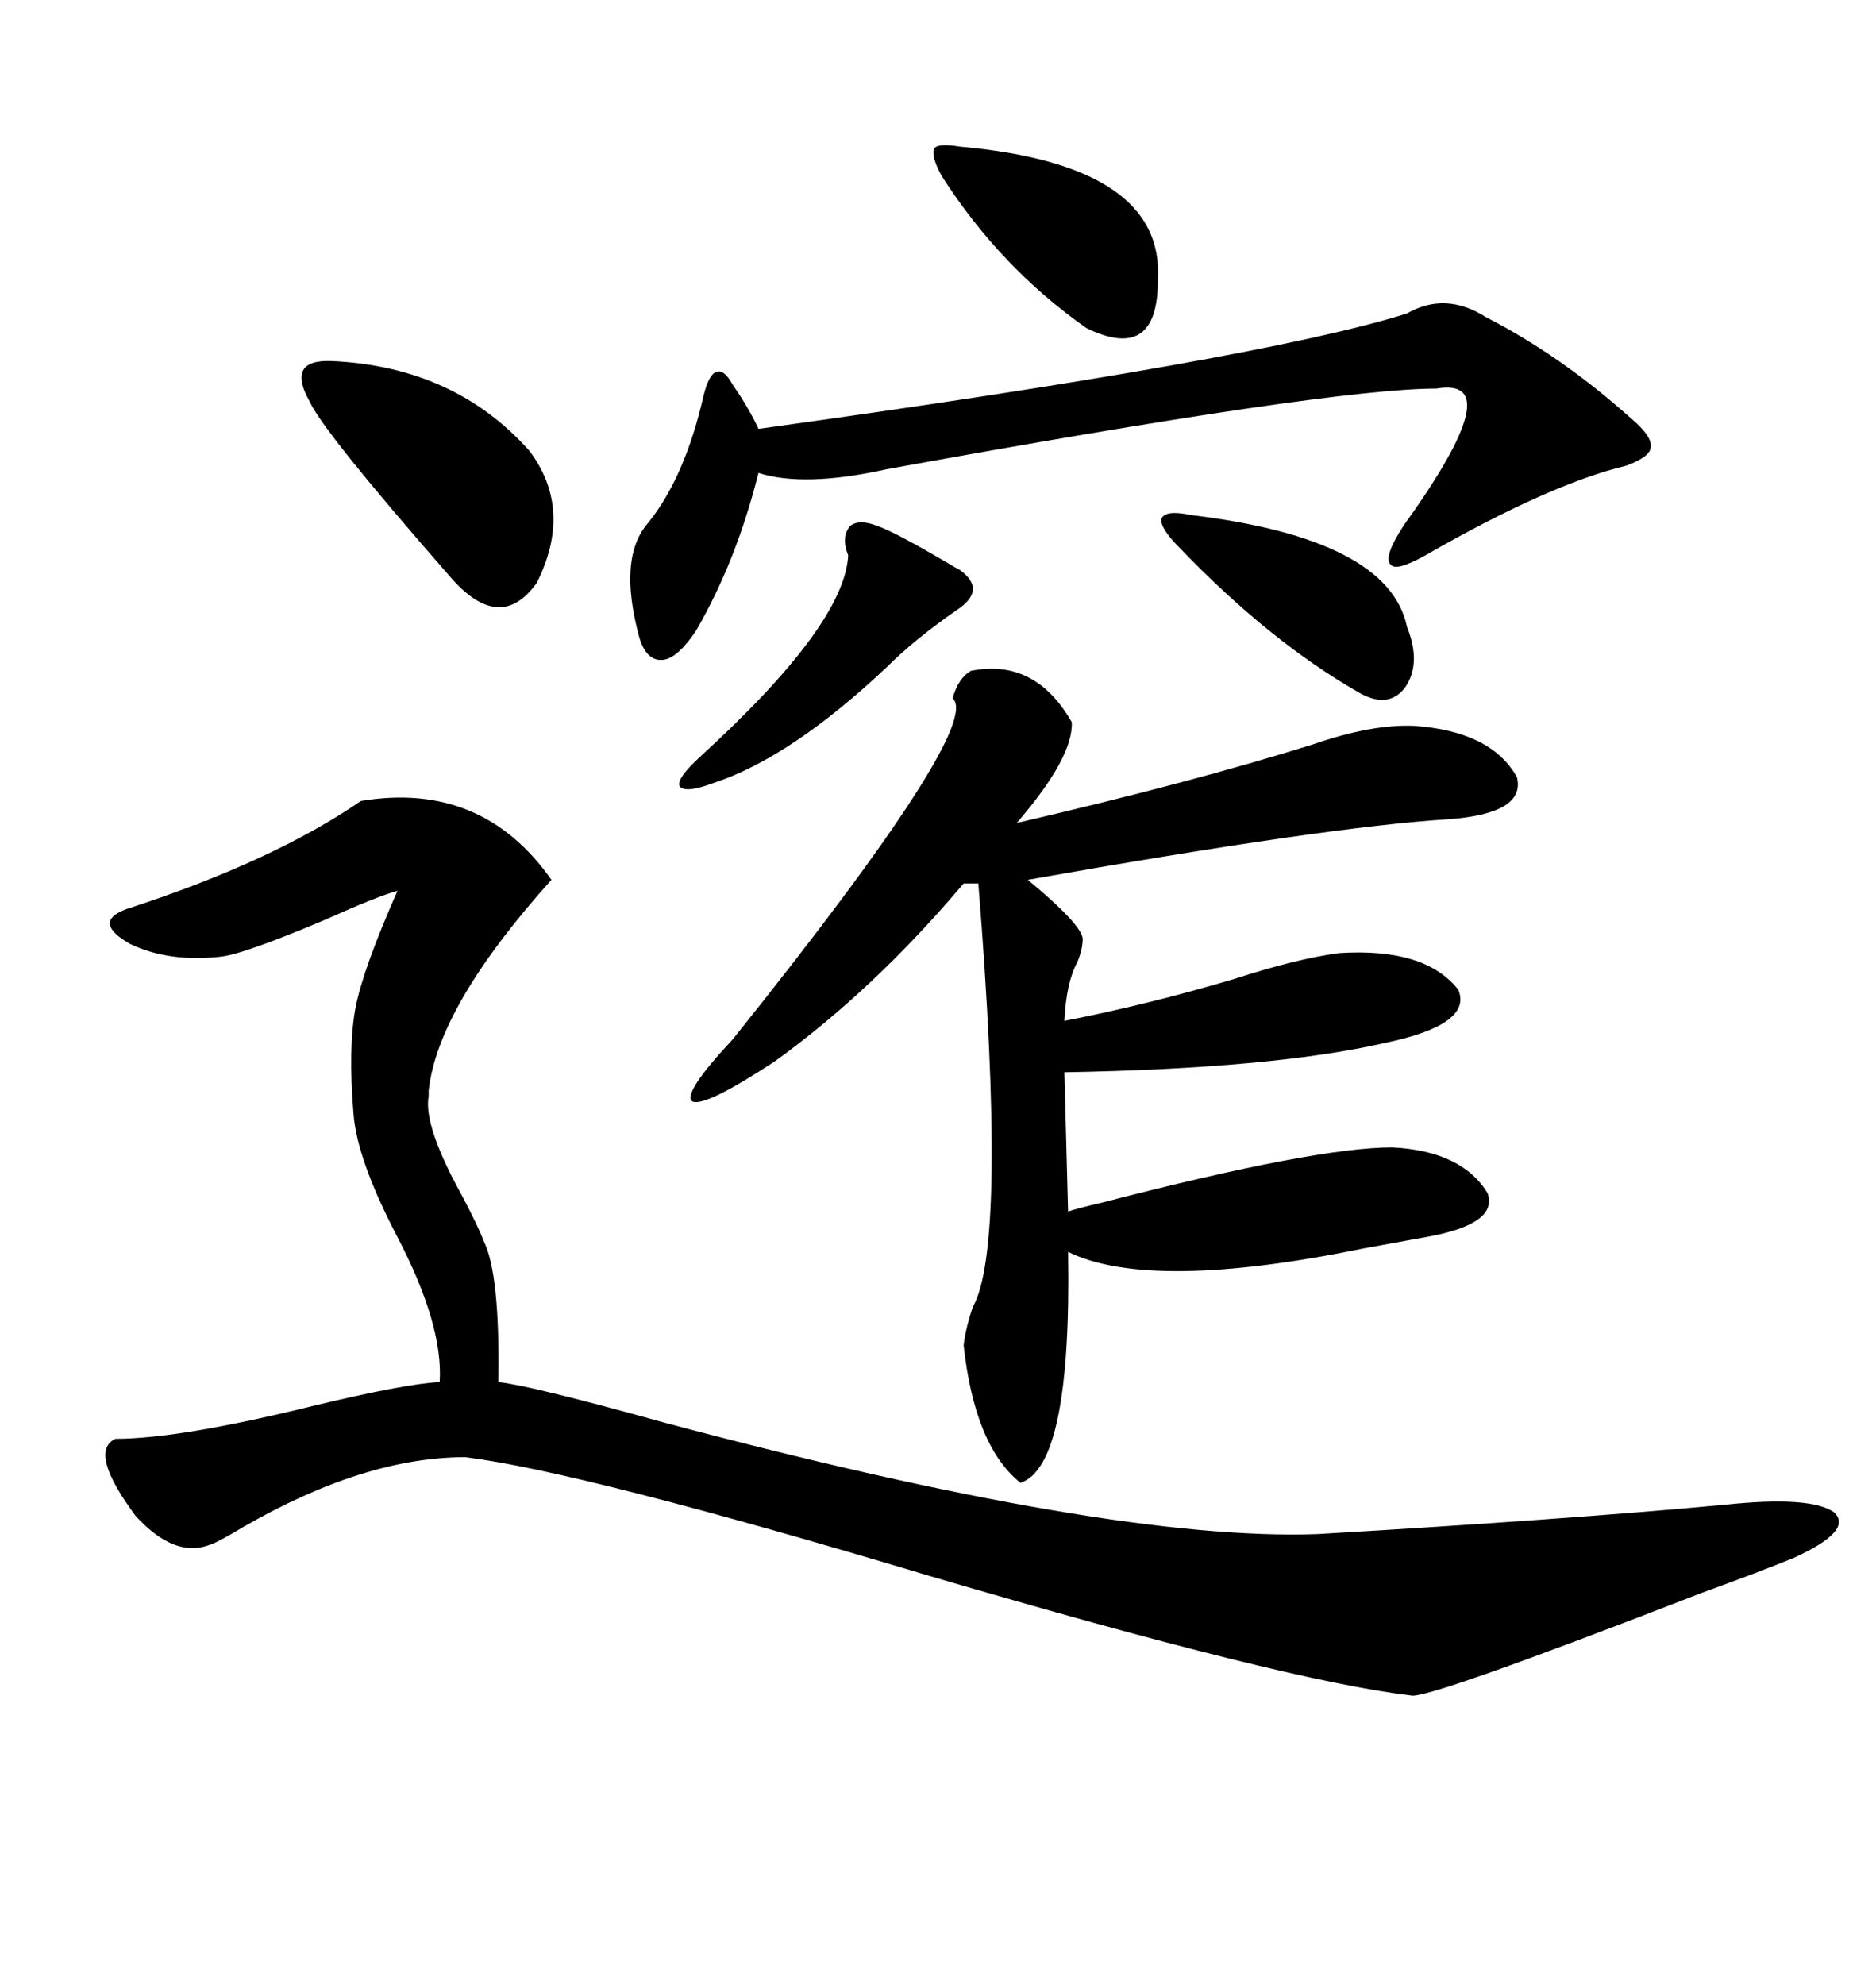 <svg xmlns="http://www.w3.org/2000/svg" xmlns:xlink="http://www.w3.org/1999/xlink" width="300" height="317.285"><path d="M57.71 128.03L57.71 128.03Q77.05 124.80 88.18 140.63L88.18 140.63Q70.02 160.84 68.55 174.32L68.55 174.32Q68.55 174.90 68.55 175.20L68.55 175.20Q67.68 179.88 73.83 191.02L73.83 191.02Q76.46 196.00 77.34 198.34L77.34 198.34Q79.98 203.61 79.69 220.90L79.69 220.90Q84.96 221.48 106.05 227.34L106.05 227.34Q177.54 246.39 210.64 245.21L210.64 245.21Q250.49 242.87 275.68 240.53L275.68 240.53Q289.45 239.06 293.26 241.70L293.26 241.70Q296.48 244.63 286.82 249.02L286.82 249.02Q281.84 251.07 272.17 254.59L272.17 254.59Q227.64 271.88 225.59 271.00L225.59 271.00Q205.66 268.65 148.83 251.95L148.83 251.95Q93.16 235.25 74.41 232.91L74.41 232.91Q58.30 232.91 38.96 244.04L38.96 244.04Q34.57 246.68 33.40 246.97L33.40 246.97Q27.83 249.02 21.68 242.29L21.68 242.29Q14.06 232.03 18.46 229.98L18.46 229.98Q28.71 229.98 50.10 224.71L50.10 224.71Q64.75 221.19 70.31 220.90L70.31 220.90Q70.90 211.82 63.57 197.75L63.57 197.75Q57.13 185.45 56.54 178.13L56.54 178.13Q55.66 167.58 56.84 161.13L56.84 161.13Q58.01 154.98 63.57 142.38L63.57 142.38Q60.35 143.26 51.86 147.07L51.86 147.07Q38.67 152.64 35.16 152.93L35.16 152.93Q26.95 153.81 20.80 150.88L20.80 150.88Q14.65 147.36 20.21 145.31L20.21 145.31Q43.65 137.70 57.71 128.03ZM155.27 107.23L155.27 107.23Q165.53 105.18 171.39 115.43L171.39 115.43Q171.68 121.00 162.60 131.54L162.60 131.54Q190.43 125.10 210.06 118.95L210.06 118.95Q219.43 115.72 226.17 116.02L226.17 116.02Q238.48 116.89 242.58 124.22L242.58 124.22Q244.04 130.08 231.45 130.96L231.45 130.96Q212.40 132.13 164.36 140.63L164.36 140.63Q172.85 147.66 173.14 150L173.14 150Q173.14 151.76 172.27 153.81L172.27 153.81Q170.51 157.03 170.21 163.18L170.21 163.18Q183.69 160.55 197.46 156.45L197.46 156.45Q207.42 153.22 214.16 152.34L214.16 152.34Q227.93 151.46 233.20 158.20L233.20 158.20Q235.55 163.77 221.48 166.70L221.48 166.70Q203.61 170.80 170.21 171.39L170.21 171.39L170.80 193.65Q172.56 193.07 176.37 192.19L176.37 192.19Q210.35 183.40 222.66 183.40L222.66 183.40Q233.79 183.98 237.89 190.72L237.89 190.72Q239.65 195.70 227.93 197.75L227.93 197.75Q224.71 198.34 218.26 199.51L218.26 199.51Q183.98 206.54 170.80 200.10L170.80 200.10Q171.39 234.38 163.18 237.01L163.18 237.01Q155.86 231.15 154.10 215.04L154.10 215.04Q154.39 212.40 155.57 208.89L155.57 208.89Q161.13 199.22 156.45 141.21L156.45 141.21L154.10 141.21Q139.75 158.20 123.93 169.63L123.93 169.63Q112.79 176.95 110.74 176.07L110.74 176.07Q108.98 174.90 117.19 166.11L117.19 166.11Q157.32 116.02 152.34 111.62L152.34 111.62Q153.22 108.40 155.27 107.23ZM225 50.10L225 50.10Q231.15 46.58 237.60 50.68L237.60 50.68Q249.61 56.84 260.74 66.80L260.74 66.80Q264.26 69.73 263.96 71.48L263.96 71.48Q263.96 72.95 260.16 74.41L260.16 74.41Q247.85 77.34 227.93 88.77L227.93 88.77Q223.24 91.41 222.36 90.23L222.36 90.23Q221.19 89.06 224.41 84.08L224.41 84.08Q241.70 60.06 229.69 62.11L229.69 62.11Q212.70 62.11 141.80 75L141.80 75Q128.61 77.93 121.29 75.59L121.29 75.59Q117.77 89.65 111.33 100.78L111.33 100.78Q108.40 105.18 106.05 105.47L106.05 105.47Q103.42 105.76 102.25 101.95L102.25 101.95Q98.73 89.06 103.71 83.50L103.71 83.50Q109.57 76.17 112.50 63.28L112.50 63.28Q113.38 59.77 114.55 59.47L114.55 59.47Q115.72 58.89 117.19 61.52L117.19 61.52Q119.82 65.33 121.29 68.55L121.29 68.55Q201.86 57.42 225 50.10ZM53.03 57.71L53.03 57.71Q72.66 58.59 84.67 72.07L84.67 72.07Q91.70 81.45 85.84 93.16L85.84 93.16Q79.98 101.37 72.07 92.29L72.07 92.29Q51.56 68.85 49.51 64.16L49.51 64.16Q45.70 57.42 53.03 57.71ZM153.52 23.44L153.52 23.44Q186.33 26.37 185.16 44.82L185.16 44.82Q185.16 58.01 173.73 52.44L173.73 52.44Q159.96 42.77 150.59 28.13L150.59 28.13Q148.83 24.90 149.41 23.73L149.41 23.73Q150 22.85 153.52 23.44ZM140.33 84.08L140.33 84.08Q142.97 84.96 151.46 89.94L151.46 89.94Q152.93 90.82 153.52 91.11L153.52 91.11Q157.91 94.34 152.93 97.56L152.93 97.56Q146.19 102.25 141.80 106.64L141.80 106.64Q126.56 121.00 114.26 125.10L114.26 125.10Q109.57 126.86 108.69 125.68L108.69 125.68Q108.11 124.51 111.91 121.00L111.91 121.00Q135.06 99.90 135.64 88.77L135.64 88.77Q134.47 85.84 135.94 84.08L135.94 84.08Q137.40 82.91 140.33 84.08ZM190.43 82.32L190.43 82.32Q222.07 86.13 225 100.20L225 100.20Q227.34 106.05 224.71 109.86L224.71 109.86Q222.07 113.38 217.38 110.74L217.38 110.74Q203.03 102.54 188.67 87.60L188.67 87.60Q185.45 84.38 185.74 82.91L185.74 82.91Q186.33 81.45 190.43 82.32Z"/></svg>